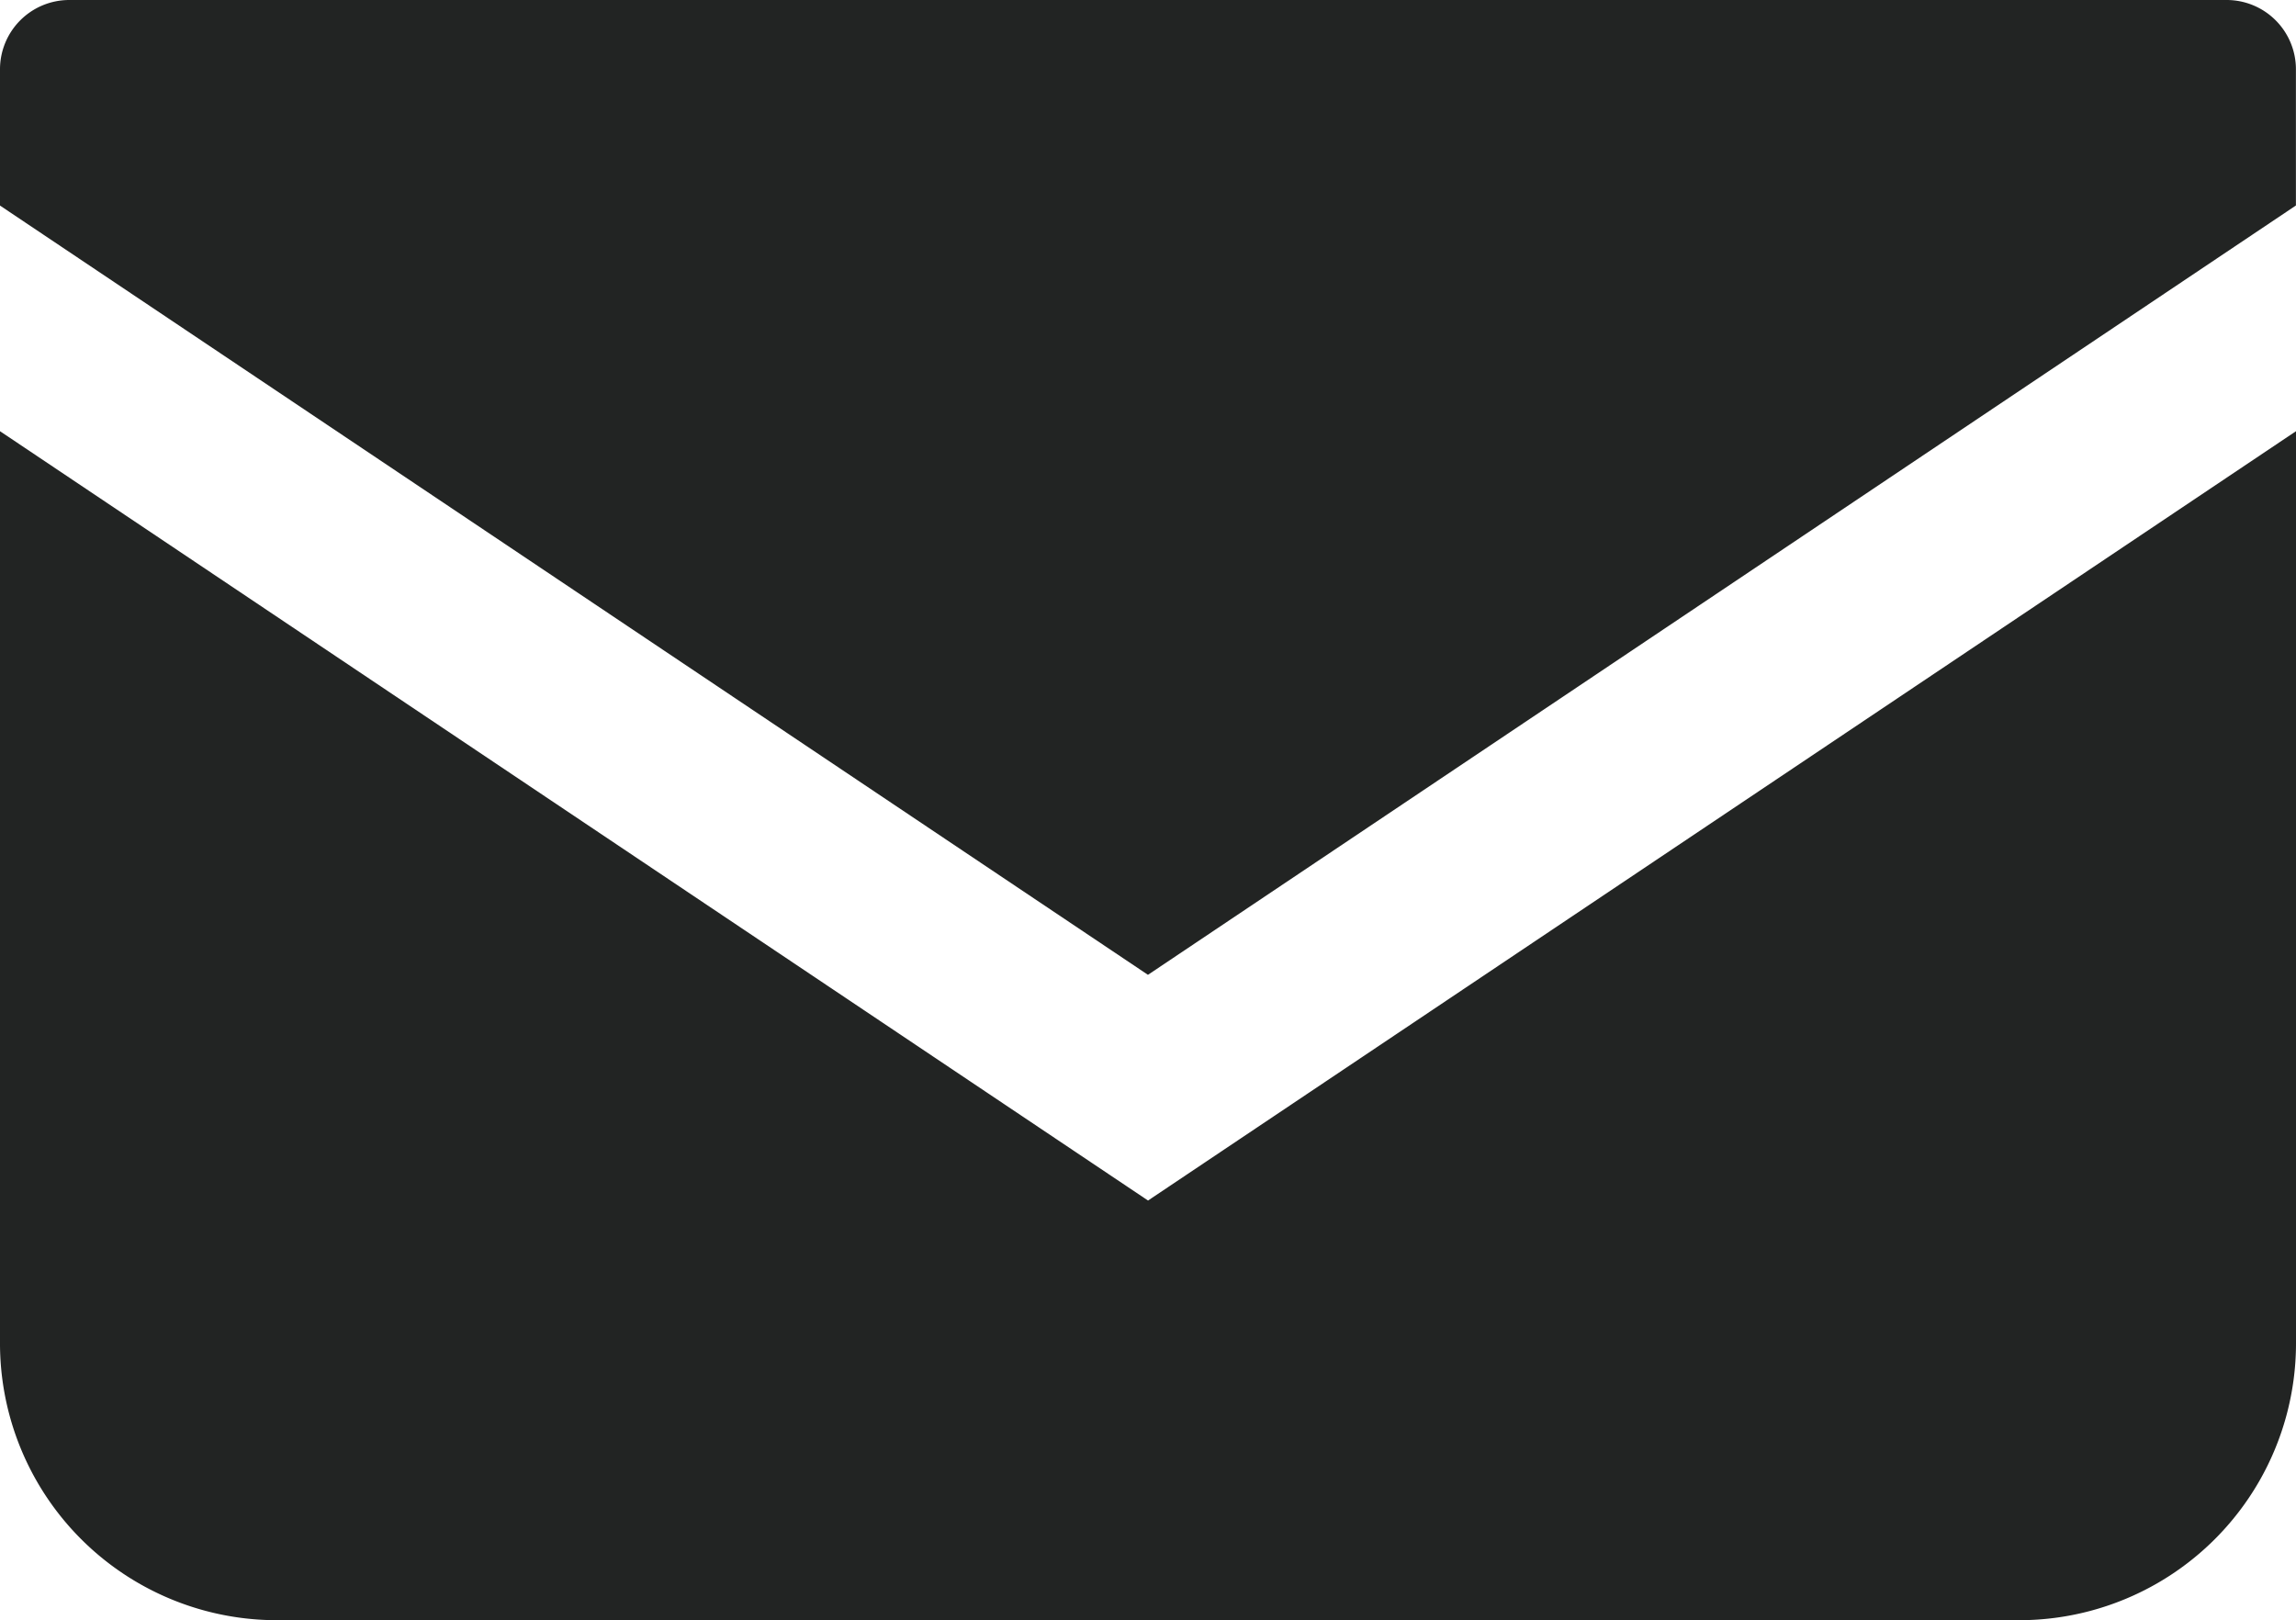 <svg xmlns="http://www.w3.org/2000/svg" width="29.061" height="20.509" viewBox="0 0 29.061 20.509">
  <g id="メールの無料アイコン_3_" data-name="メールの無料アイコン (3)" transform="translate(0 -69.828)">
    <path id="パス_718109" data-name="パス 718109" d="M28.184,68.828H.876A.877.877,0,0,0,0,69.705V71.43l14.53,9.737,14.53-9.738V69.705A.877.877,0,0,0,28.184,68.828Z" transform="translate(0 1)" fill="#222423"/>
    <path id="パス_718110" data-name="パス 718110" d="M0,178v11.544a3.505,3.505,0,0,0,3.507,3.506H25.554a3.505,3.505,0,0,0,3.507-3.506V178l-14.53,9.738Z" transform="translate(0 -102.714)" fill="#222423"/>
  </g>
</svg>
